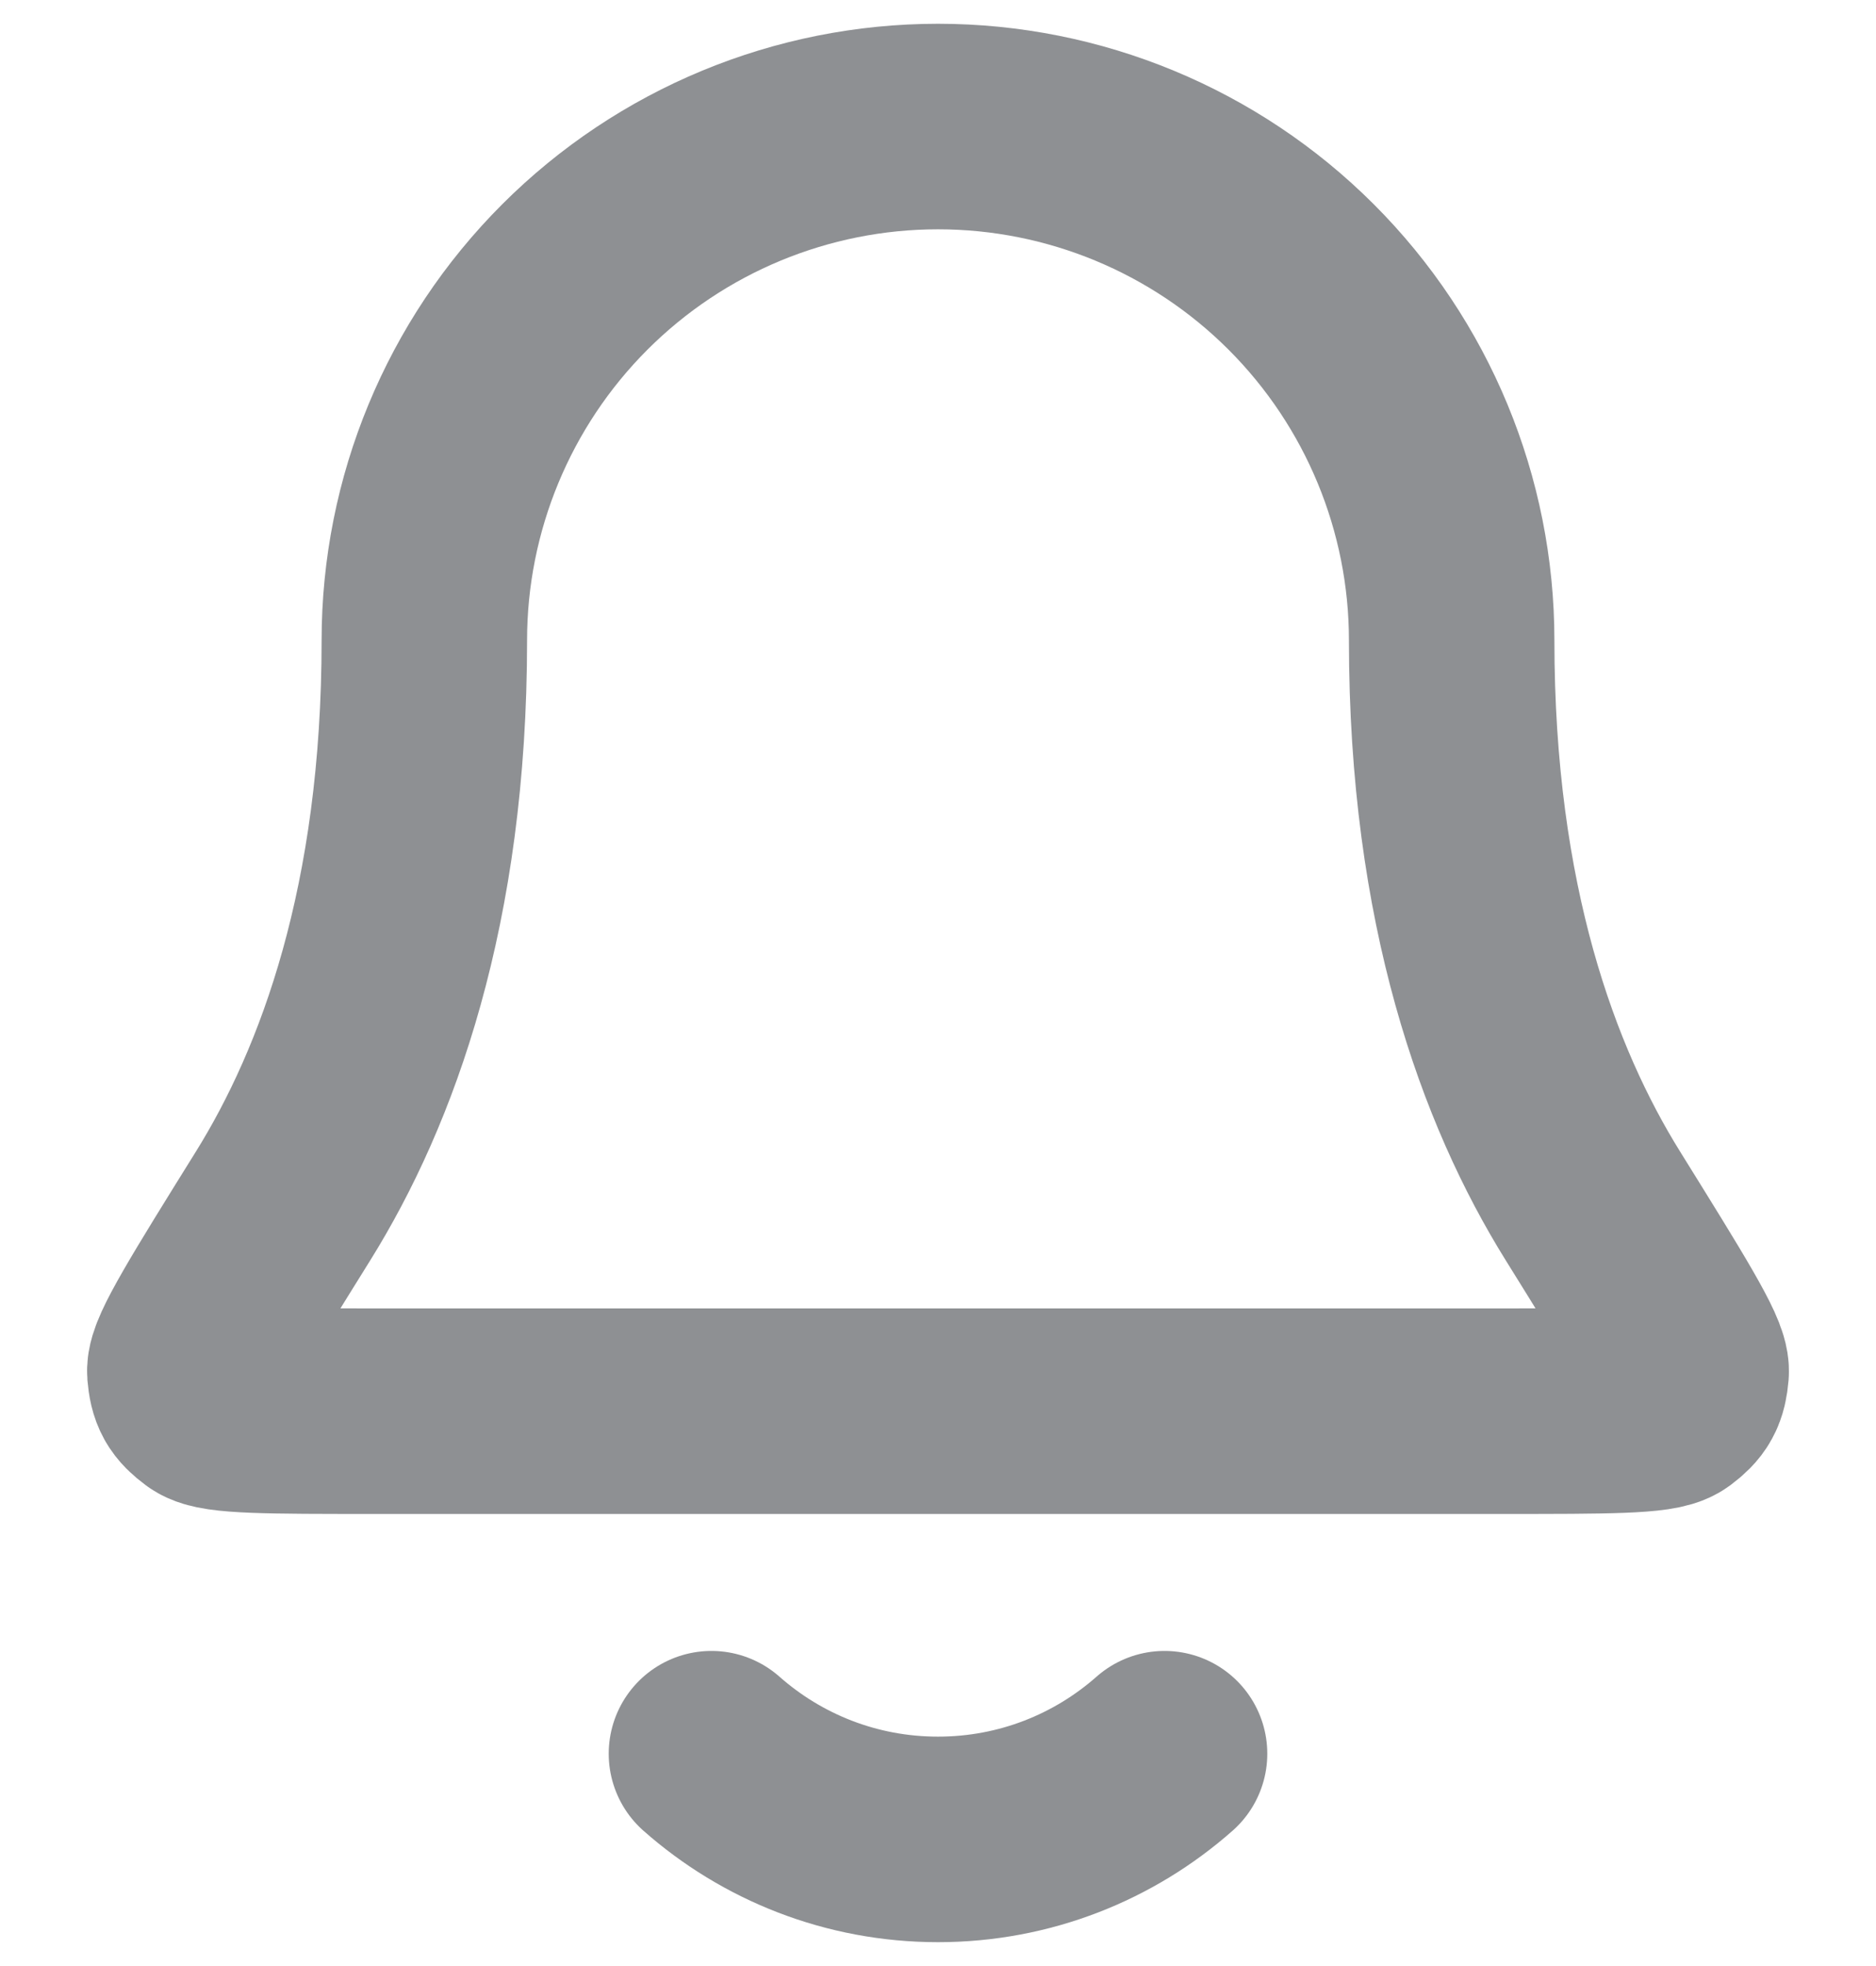 <svg width="21" height="22" viewBox="0 0 21 22" fill="none" xmlns="http://www.w3.org/2000/svg">
<path d="M7.964 19.624C8.64 20.221 9.528 20.583 10.5 20.583C11.472 20.583 12.36 20.221 13.036 19.624M16.25 7.166C16.25 5.641 15.644 4.178 14.566 3.1C13.488 2.022 12.025 1.416 10.5 1.416C8.975 1.416 7.512 2.022 6.434 3.1C5.356 4.178 4.75 5.641 4.75 7.166C4.75 10.127 4.003 12.155 3.168 13.496C2.464 14.627 2.113 15.193 2.125 15.351C2.14 15.526 2.177 15.592 2.318 15.697C2.445 15.791 3.018 15.791 4.164 15.791H16.836C17.982 15.791 18.555 15.791 18.683 15.697C18.823 15.592 18.86 15.526 18.875 15.351C18.887 15.193 18.535 14.627 17.832 13.496C16.997 12.155 16.25 10.127 16.25 7.166Z" stroke="#8E9093" stroke-width="2.3" stroke-linecap="round" stroke-linejoin="round"/>
</svg>

